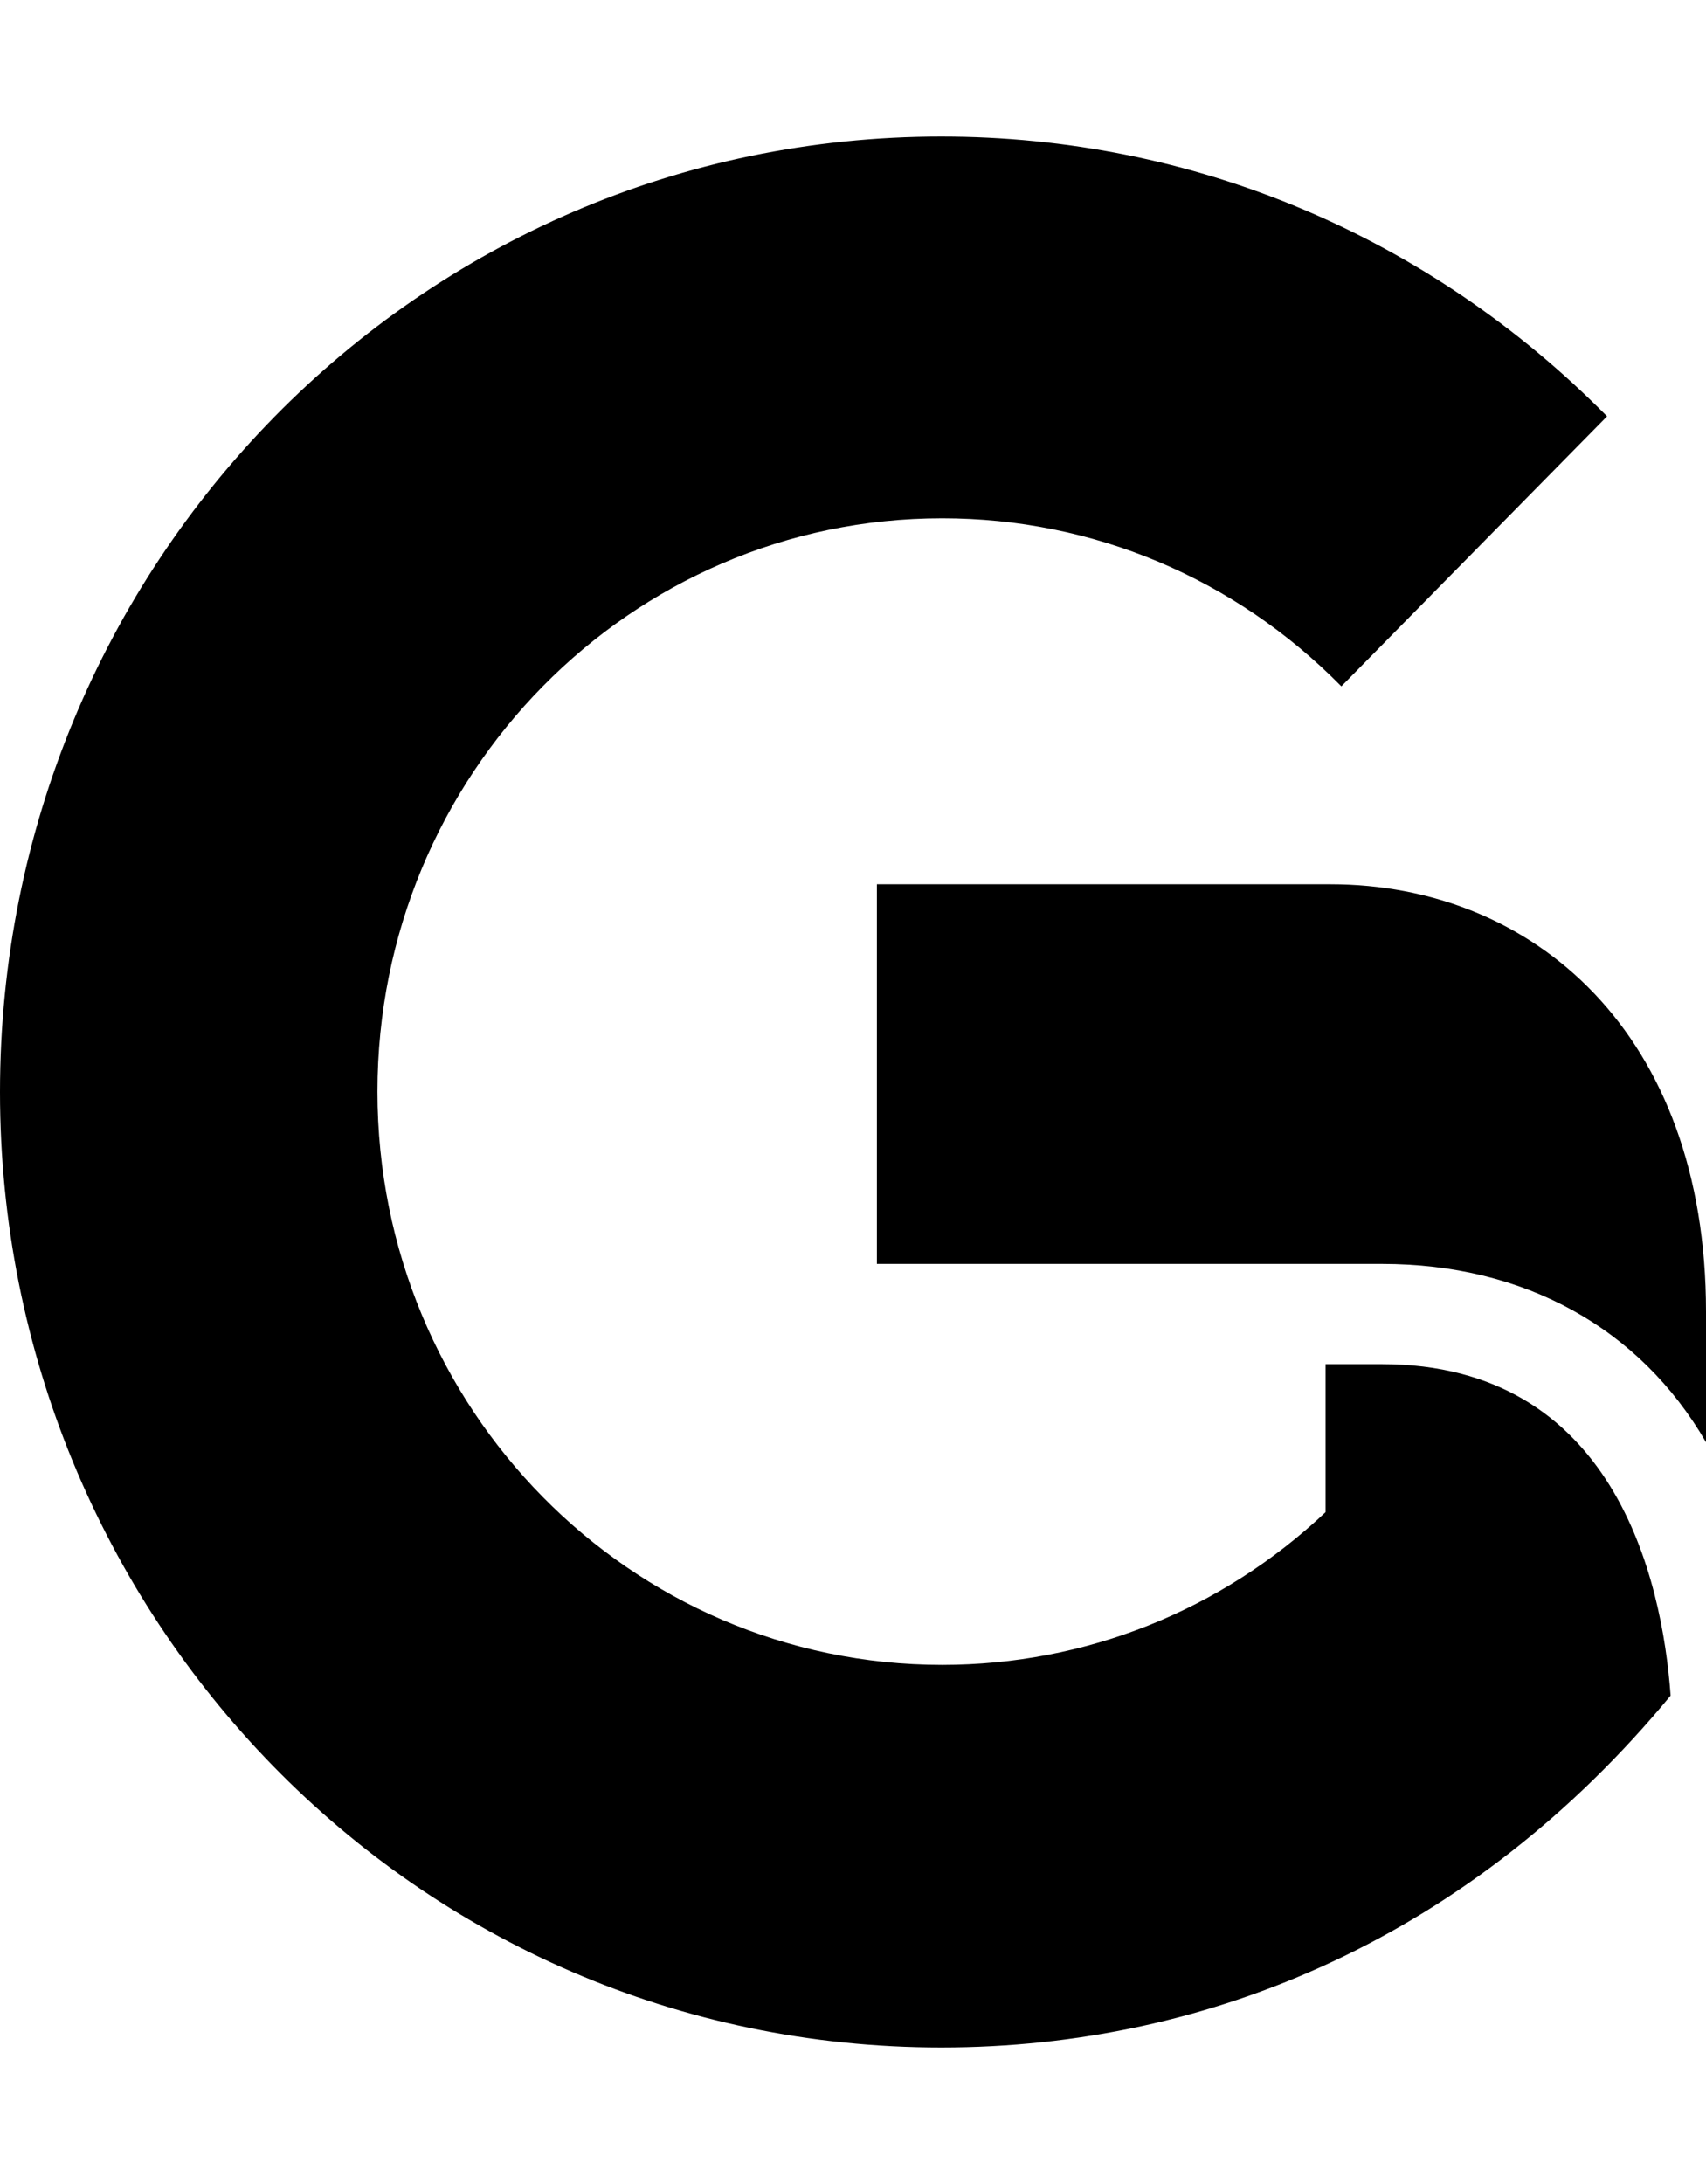 <svg xmlns="http://www.w3.org/2000/svg" viewBox="0 0 400 512">
<!--
Font Awesome Free 5.15.0 by @fontawesome - https://fontawesome.com
License - https://fontawesome.com/license/free (Icons: CC BY 4.0, Fonts: SIL OFL 1.1, Code: MIT License)
-->
<path d="M324 319.8h-13.2v34.7c-24.5 23.1-56.3 35.8-89.9 35.8-73.2 0-132.4-60.2-132.4-134.4 0-74.1 59.2-134.4 132.4-134.4 35.3 0 68.6 14 93.6 39.4l62.3-63.3C335 55.3 279.7 32 220.7 32 98 32 0 132.6 0 256c0 122.5 97 224 220.7 224 63.2 0 124.5-26.2 171-82.5-2-27.6-13.4-77.7-67.7-77.7zm-12.1-112.5H205.6v89H324c33.5 0 60.5 15.1 76 41.8v-30.6c0-65.2-40.4-100.2-88.1-100.2z"/></svg>